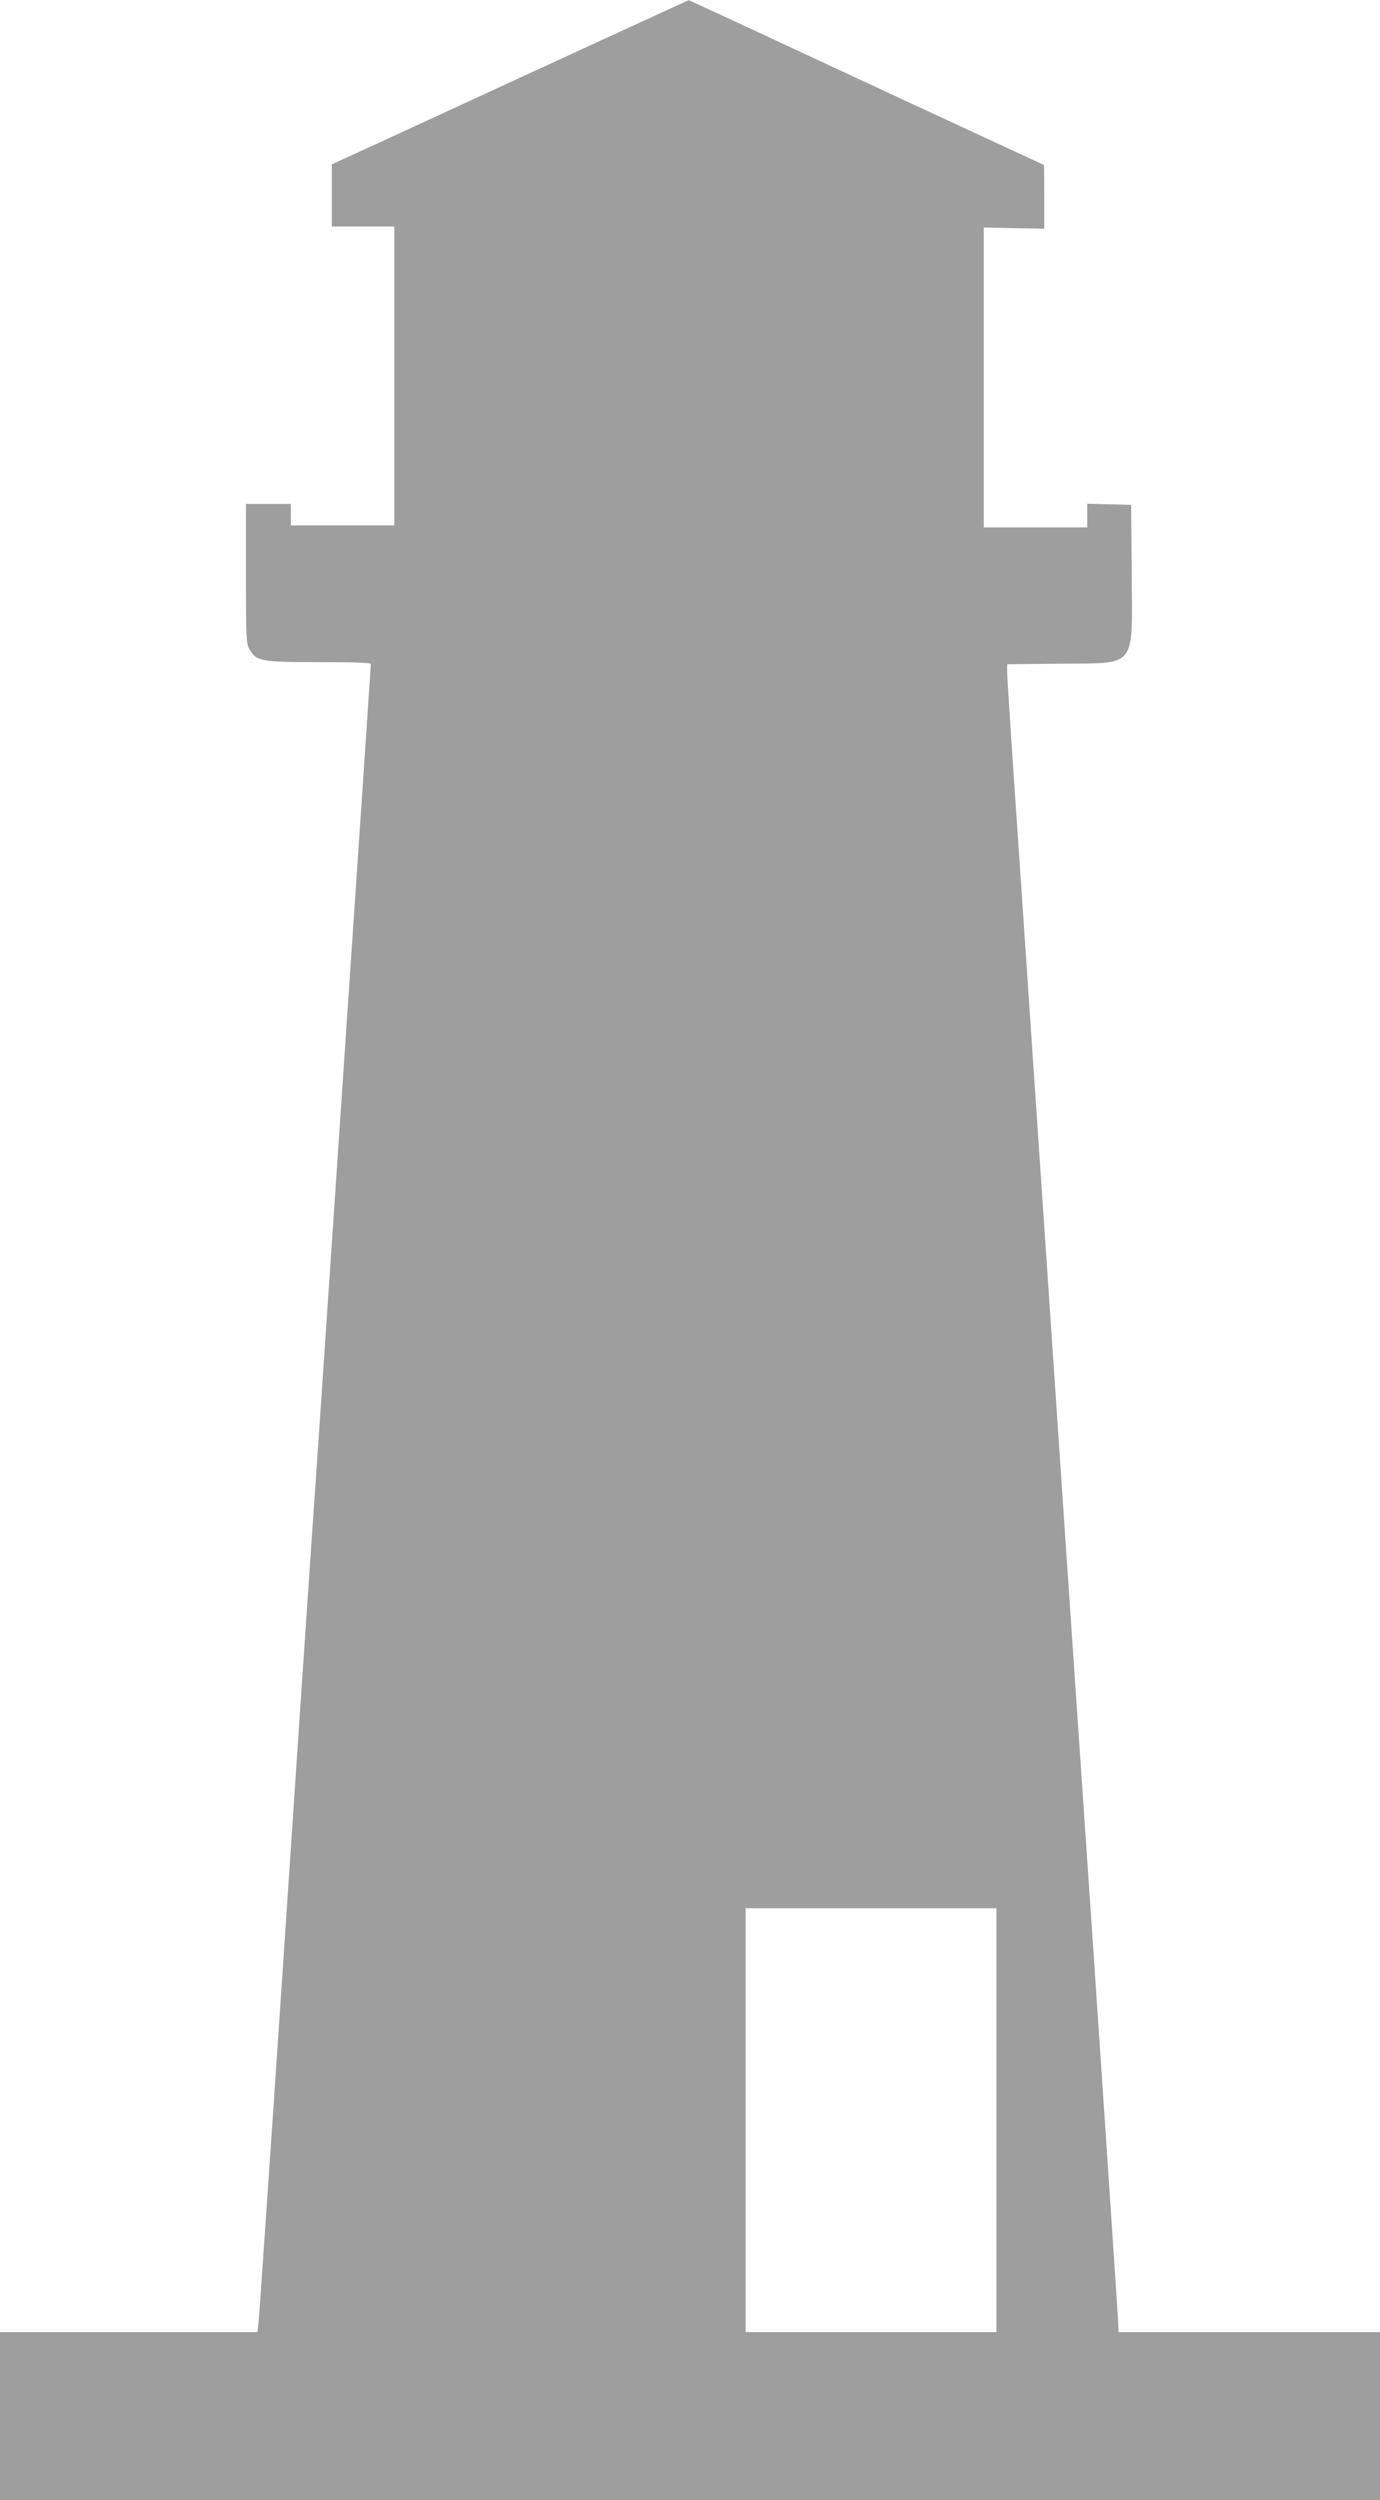 <?xml version="1.0" standalone="no"?>
<!DOCTYPE svg PUBLIC "-//W3C//DTD SVG 20010904//EN"
 "http://www.w3.org/TR/2001/REC-SVG-20010904/DTD/svg10.dtd">
<svg version="1.0" xmlns="http://www.w3.org/2000/svg"
 width="707pt" height="1280pt" viewBox="0 0 707 1280"
 preserveAspectRatio="xMidYMid meet">
<g transform="translate(0,1280) scale(0.1,-0.1)"
fill="#9e9e9e" stroke="none">
<path d="M2670 12405 c-470 -217 -881 -406 -912 -420 l-58 -26 0 -160 0 -159
160 0 160 0 0 -765 0 -765 -265 0 -265 0 0 55 0 55 -115 0 -115 0 0 -357 c0
-333 1 -360 19 -389 36 -60 60 -64 355 -64 178 0 266 -3 266 -10 0 -10 -220
-3260 -270 -4000 -11 -162 -29 -423 -40 -580 -11 -157 -74 -1093 -140 -2080
-66 -987 -123 -1814 -126 -1837 l-5 -43 -660 0 -659 0 0 -430 0 -430 3535 0
3535 0 0 430 0 430 -670 0 -670 0 0 26 c0 21 -113 1712 -190 2832 -11 160 -29
425 -40 587 -11 162 -29 427 -40 588 -11 160 -60 893 -110 1627 -50 734 -99
1466 -110 1625 -58 846 -80 1180 -80 1215 l0 39 274 3 c394 4 367 -30 364 463
l-3 350 -112 3 -113 3 0 -61 0 -60 -265 0 -265 0 0 768 0 767 155 -3 155 -3 0
163 -1 163 -382 177 c-210 97 -619 287 -909 422 -291 136 -529 246 -530 245
-2 0 -388 -178 -858 -394z m2435 -10460 l0 -1085 -642 0 -643 0 0 1085 0 1085
643 0 642 0 0 -1085z"/>
</g>
</svg>
